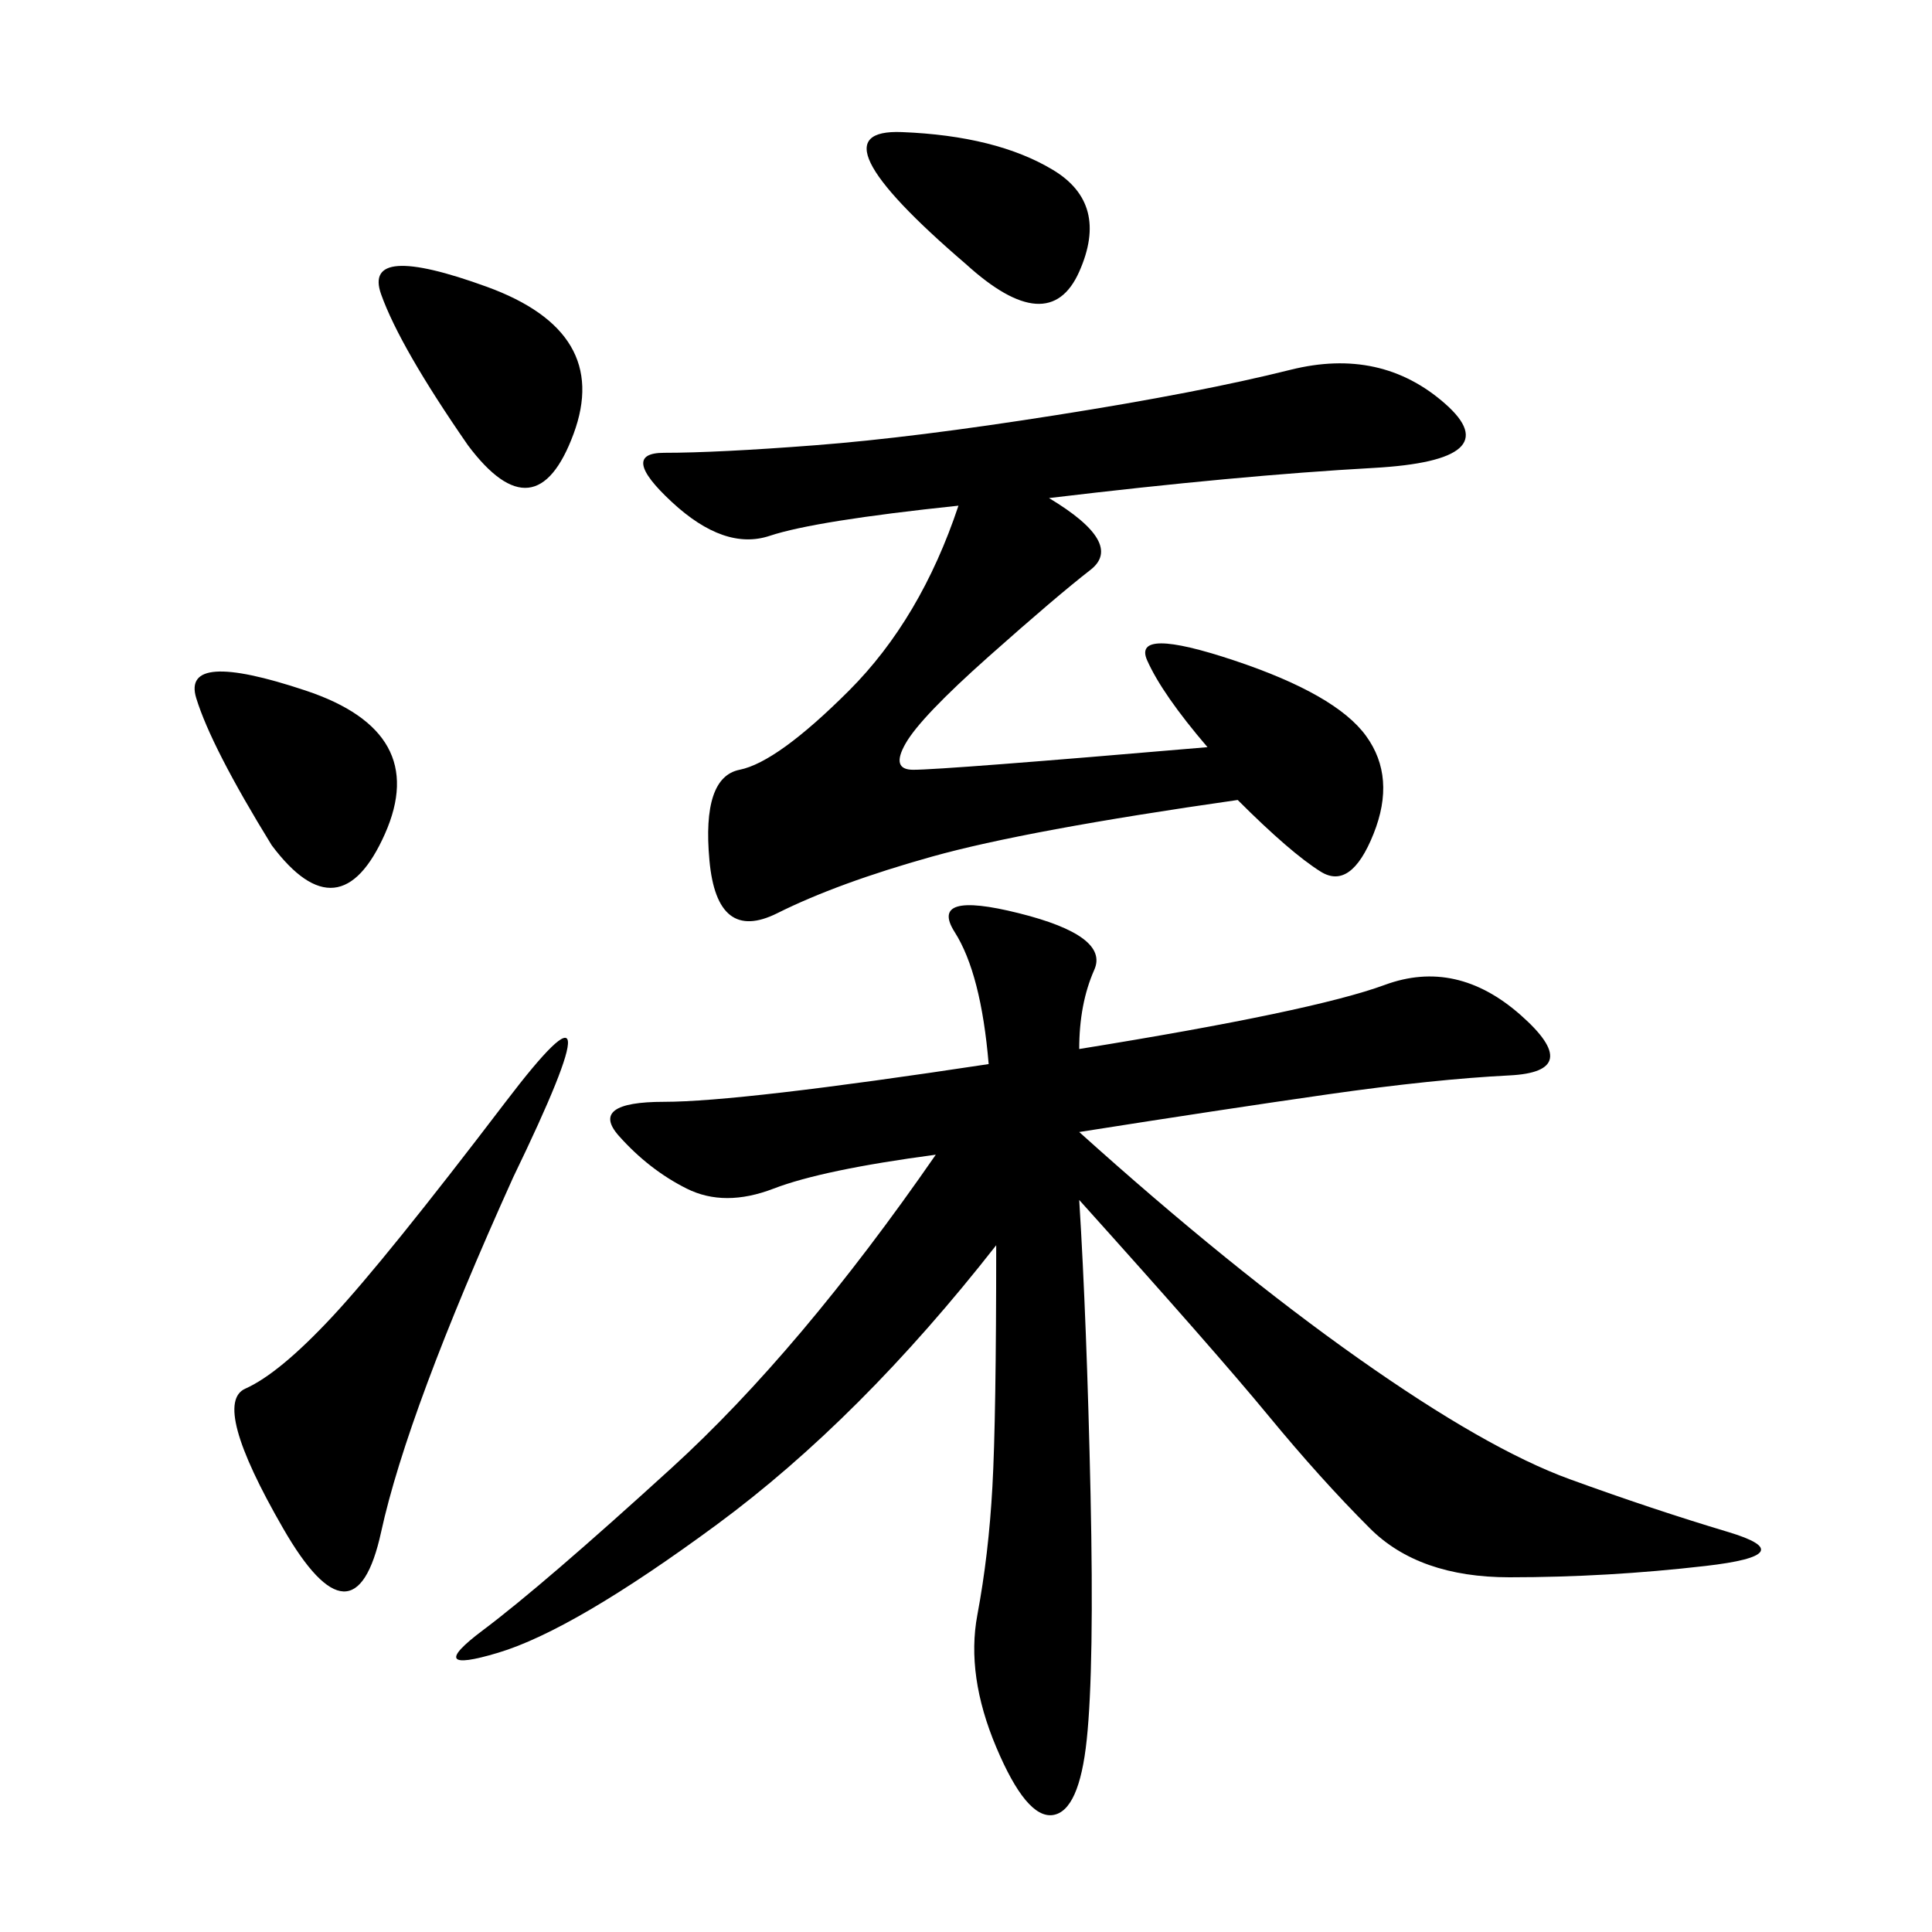 <svg xmlns="http://www.w3.org/2000/svg" xmlns:xlink="http://www.w3.org/1999/xlink" width="300" height="300"><path d="M158.20 141.80Q172.27 145.31 169.92 150.59Q167.58 155.86 167.58 162.89L167.58 162.89Q203.91 157.03 215.04 152.93Q226.17 148.83 236.13 157.62Q246.09 166.41 234.38 166.99Q222.66 167.58 206.25 169.92Q189.84 172.27 167.58 175.78L167.58 175.78Q191.02 196.88 210.94 210.94Q230.86 225 243.75 229.69Q256.64 234.38 268.36 237.89Q280.08 241.41 264.84 243.16Q249.61 244.92 234.38 244.92L234.38 244.92Q220.31 244.92 212.70 237.30Q205.08 229.69 196.88 219.73Q188.67 209.77 167.58 186.33L167.58 186.33Q168.75 205.08 169.34 232.03Q169.92 258.98 168.75 270.12Q167.58 281.25 163.48 281.84Q159.38 282.42 154.69 271.29Q150 260.16 151.76 250.78Q153.52 241.41 154.10 230.86Q154.69 220.31 154.69 193.36L154.69 193.36Q133.59 220.31 111.33 236.72Q89.06 253.13 77.34 256.64Q65.63 260.16 75 253.13Q84.38 246.09 104.30 227.93Q124.22 209.77 145.31 179.30L145.31 179.30Q127.73 181.64 120.12 184.57Q112.50 187.50 106.64 184.57Q100.78 181.64 96.09 176.37Q91.41 171.09 103.13 171.09L103.13 171.09Q114.84 171.09 153.52 165.23L153.52 165.23Q152.34 151.17 148.24 144.73Q144.14 138.28 158.20 141.80L158.20 141.80ZM187.50 116.02Q180.47 107.81 178.13 102.54Q175.78 97.27 191.60 102.54Q207.42 107.81 212.11 114.26Q216.80 120.70 213.28 129.49Q209.77 138.28 205.08 135.35Q200.39 132.42 192.19 124.22L192.19 124.22Q159.38 128.91 144.73 133.01Q130.08 137.11 120.70 141.80Q111.33 146.48 110.16 133.59Q108.98 120.70 114.84 119.53Q120.70 118.36 131.84 107.23Q142.97 96.09 148.83 78.52L148.83 78.52Q126.56 80.86 119.53 83.20Q112.50 85.55 104.30 77.93Q96.09 70.31 103.13 70.31L103.13 70.31Q111.33 70.31 126.56 69.14Q141.80 67.97 164.06 64.45Q186.33 60.94 200.39 57.42Q214.45 53.91 224.41 62.70Q234.38 71.48 213.28 72.66Q192.19 73.83 162.89 77.34L162.89 77.34Q174.61 84.38 169.34 88.48Q164.06 92.58 153.52 101.95Q142.97 111.33 140.63 115.43Q138.28 119.53 141.80 119.53L141.80 119.53Q146.48 119.53 187.50 116.02L187.50 116.02ZM79.69 182.81Q63.28 219.14 59.18 237.89Q55.08 256.64 43.95 237.30Q32.81 217.97 38.09 215.63Q43.36 213.28 51.56 204.49Q59.77 195.70 78.52 171.09Q97.27 146.48 79.69 182.81L79.69 182.81ZM42.19 131.25Q32.81 116.02 30.47 108.40Q28.13 100.78 47.46 107.23Q66.80 113.67 59.77 129.49Q52.73 145.31 42.19 131.25L42.19 131.25ZM72.66 69.14Q62.11 53.91 59.18 45.70Q56.25 37.50 75.59 44.53Q94.92 51.56 89.06 67.38Q83.20 83.20 72.66 69.14L72.66 69.14ZM150 41.02Q125.39 19.92 140.04 20.51Q154.69 21.09 163.48 26.37Q172.27 31.64 167.58 42.19Q162.89 52.73 150 41.02L150 41.02Z"/></svg>